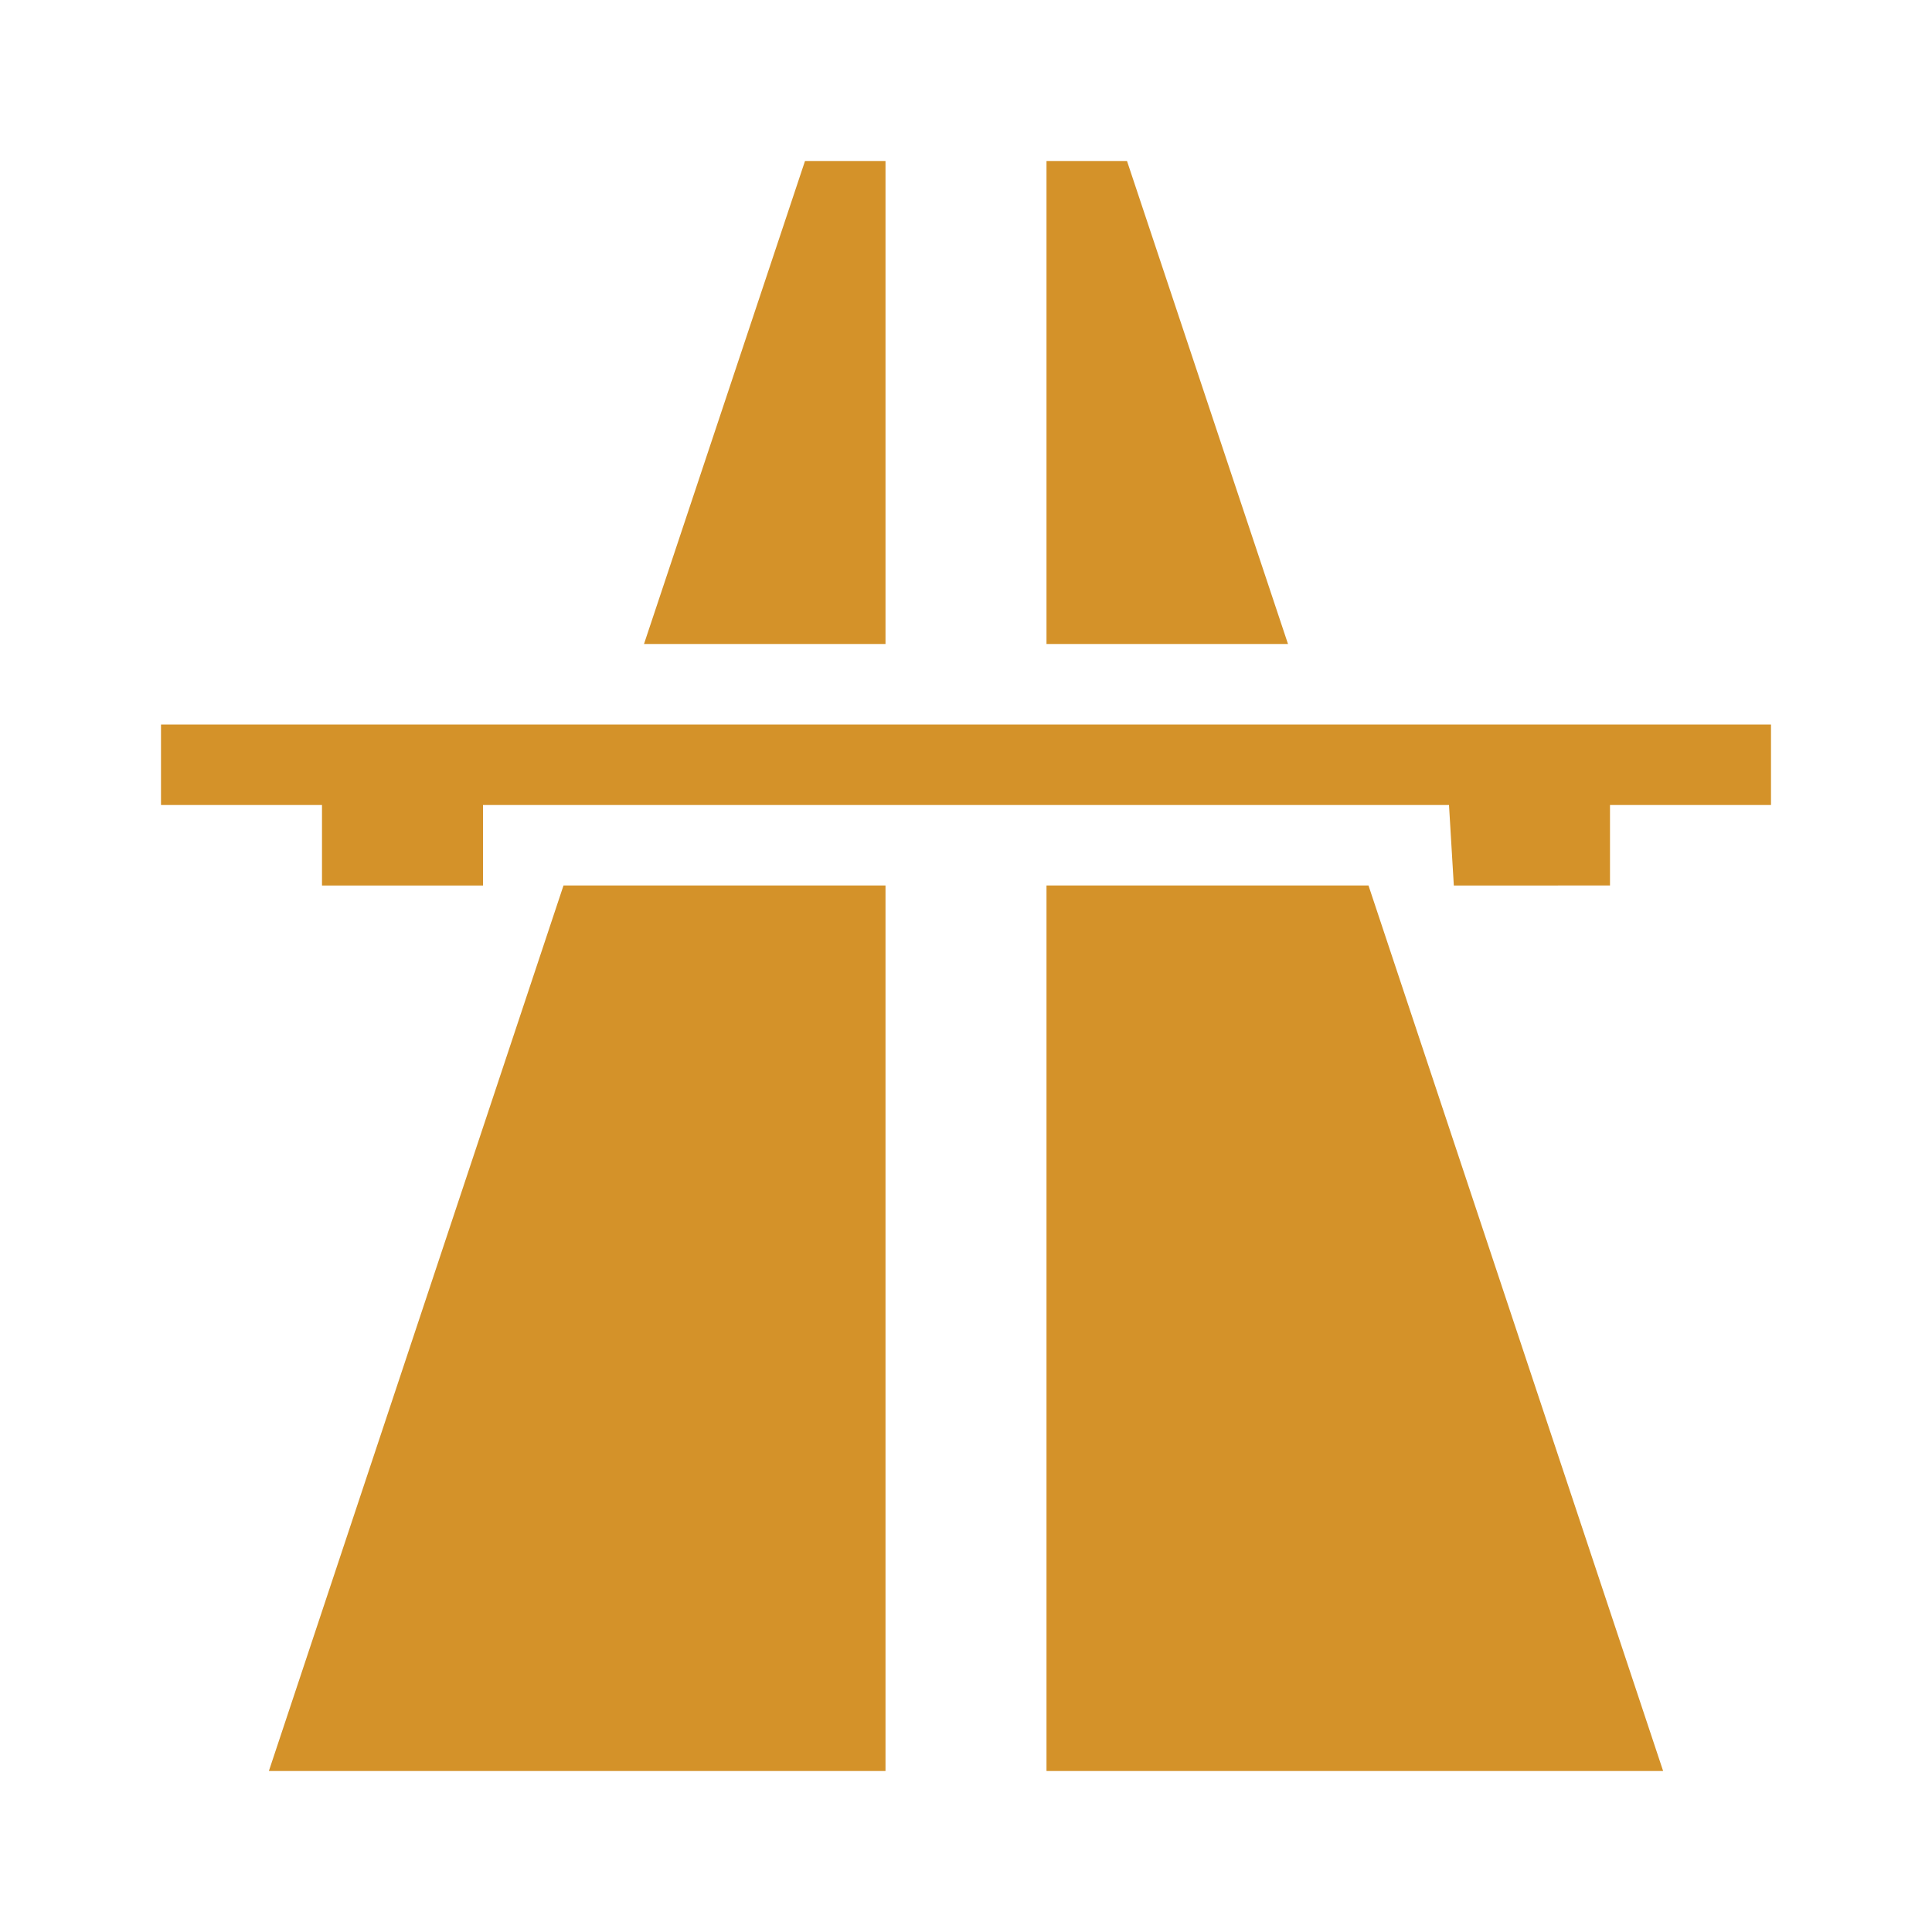 <svg xmlns="http://www.w3.org/2000/svg" width="24" height="24" viewBox="0 0 24 24"><path fill="#d49229" d="M10 2L8 8h3V2zm3 0v6h3l-2-6zM2 9v1h2v1h2v-1h12l.06 1H20v-1h2V9zm5 2L3.34 22H11V11zm6 0v11h7.66L17 11z"/></svg>